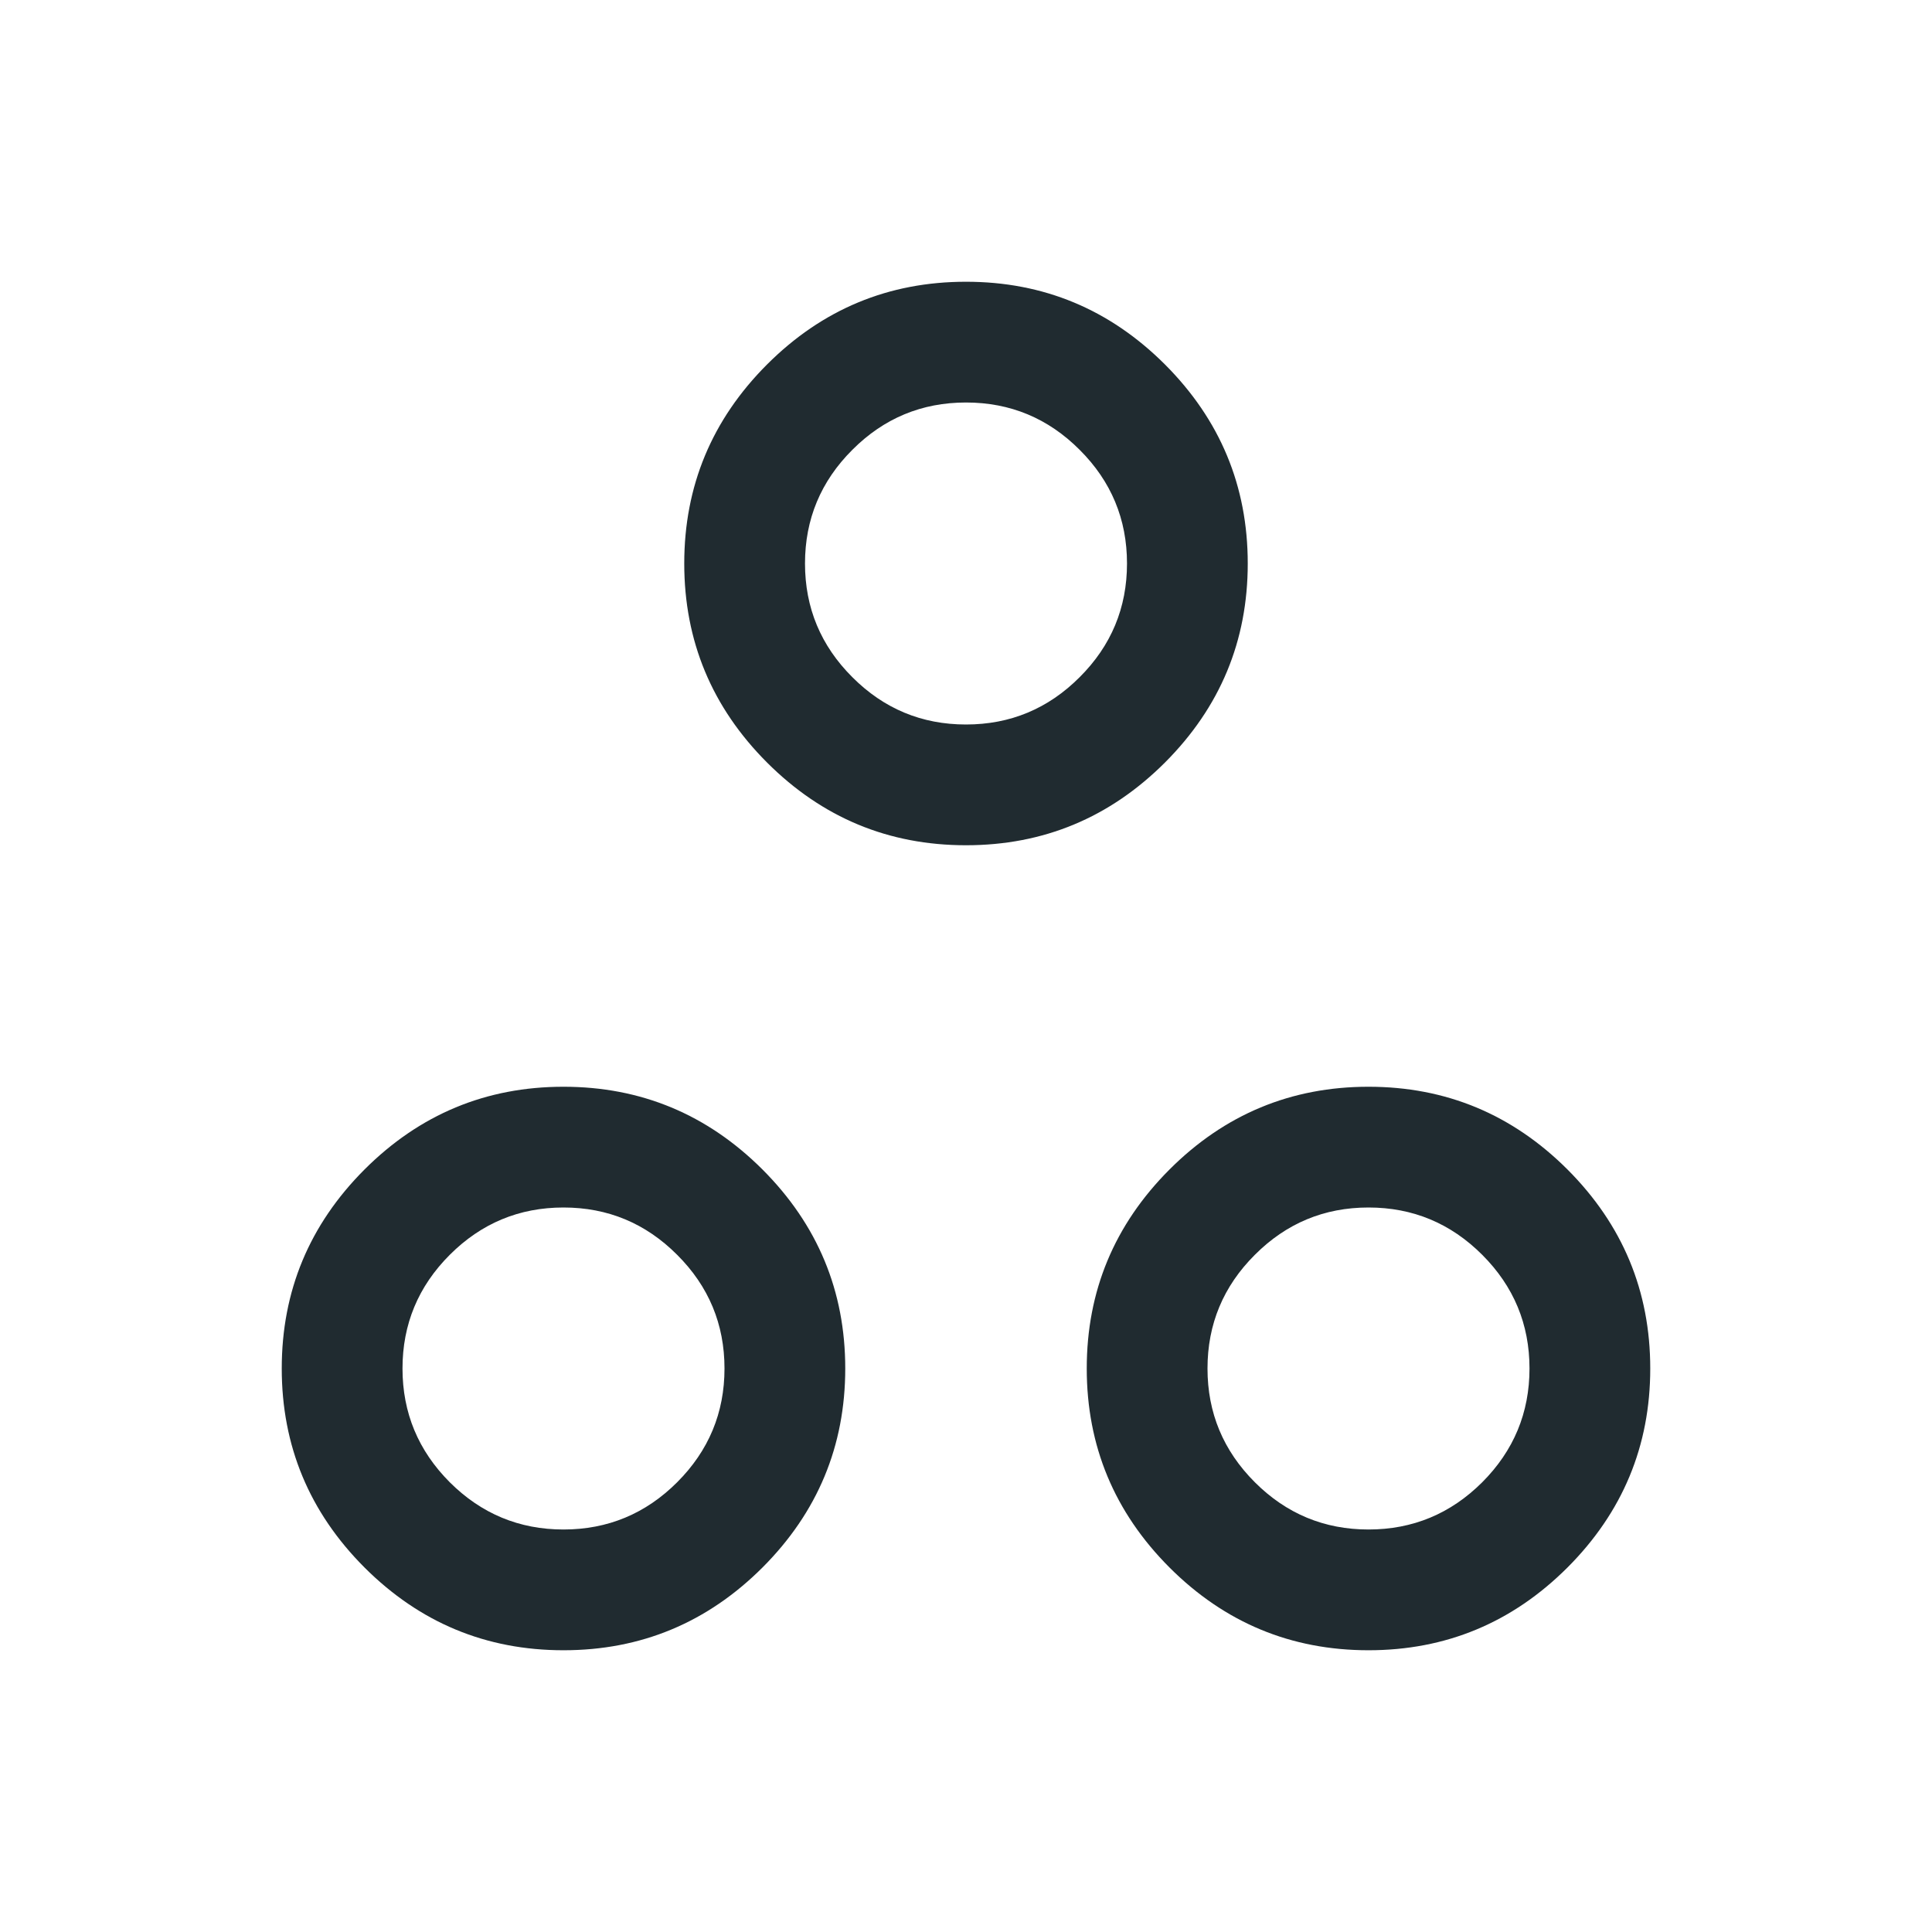 <svg width="24" height="24" viewBox="0 0 24 24" fill="none" xmlns="http://www.w3.org/2000/svg">
<mask id="mask0_276_980" style="mask-type:alpha" maskUnits="userSpaceOnUse" x="0" y="0" width="24" height="24">
<rect width="24" height="24" fill="#D9D9D9"/>
</mask>
<g mask="url(#mask0_276_980)">
<path d="M12 10.5C11.037 10.5 10.213 10.157 9.528 9.472C8.843 8.786 8.5 7.962 8.5 7C8.5 6.038 8.843 5.214 9.528 4.528C10.213 3.843 11.037 3.5 12 3.5C12.963 3.5 13.786 3.843 14.472 4.528C15.157 5.214 15.5 6.038 15.5 7C15.5 7.962 15.157 8.786 14.472 9.472C13.786 10.157 12.963 10.5 12 10.5ZM12 9C12.55 9 13.021 8.804 13.412 8.412C13.804 8.021 14 7.55 14 7C14 6.45 13.804 5.979 13.412 5.588C13.021 5.196 12.55 5 12 5C11.45 5 10.979 5.196 10.588 5.588C10.196 5.979 10 6.45 10 7C10 7.55 10.196 8.021 10.588 8.412C10.979 8.804 11.45 9 12 9ZM7 20.5C6.037 20.5 5.214 20.157 4.528 19.472C3.843 18.786 3.5 17.962 3.5 17C3.5 16.038 3.843 15.214 4.528 14.528C5.214 13.843 6.037 13.5 7 13.5C7.962 13.5 8.786 13.843 9.472 14.528C10.157 15.214 10.5 16.038 10.5 17C10.5 17.962 10.157 18.786 9.472 19.472C8.786 20.157 7.962 20.5 7 20.5ZM7 19C7.55 19 8.021 18.804 8.412 18.413C8.804 18.021 9 17.55 9 17C9 16.45 8.804 15.979 8.412 15.588C8.021 15.196 7.55 15 7 15C6.45 15 5.979 15.196 5.587 15.588C5.196 15.979 5 16.45 5 17C5 17.55 5.196 18.021 5.587 18.413C5.979 18.804 6.45 19 7 19ZM17 20.5C16.038 20.5 15.213 20.157 14.528 19.472C13.843 18.786 13.5 17.962 13.5 17C13.5 16.038 13.843 15.214 14.528 14.528C15.213 13.843 16.038 13.5 17 13.5C17.962 13.5 18.786 13.843 19.472 14.528C20.157 15.214 20.5 16.038 20.5 17C20.5 17.962 20.157 18.786 19.472 19.472C18.786 20.157 17.962 20.5 17 20.5ZM17 19C17.55 19 18.021 18.804 18.413 18.413C18.804 18.021 19 17.55 19 17C19 16.45 18.804 15.979 18.413 15.588C18.021 15.196 17.55 15 17 15C16.45 15 15.979 15.196 15.588 15.588C15.196 15.979 15 16.45 15 17C15 17.55 15.196 18.021 15.588 18.413C15.979 18.804 16.45 19 17 19Z" fill="#202B30"/>
</g>
</svg>
